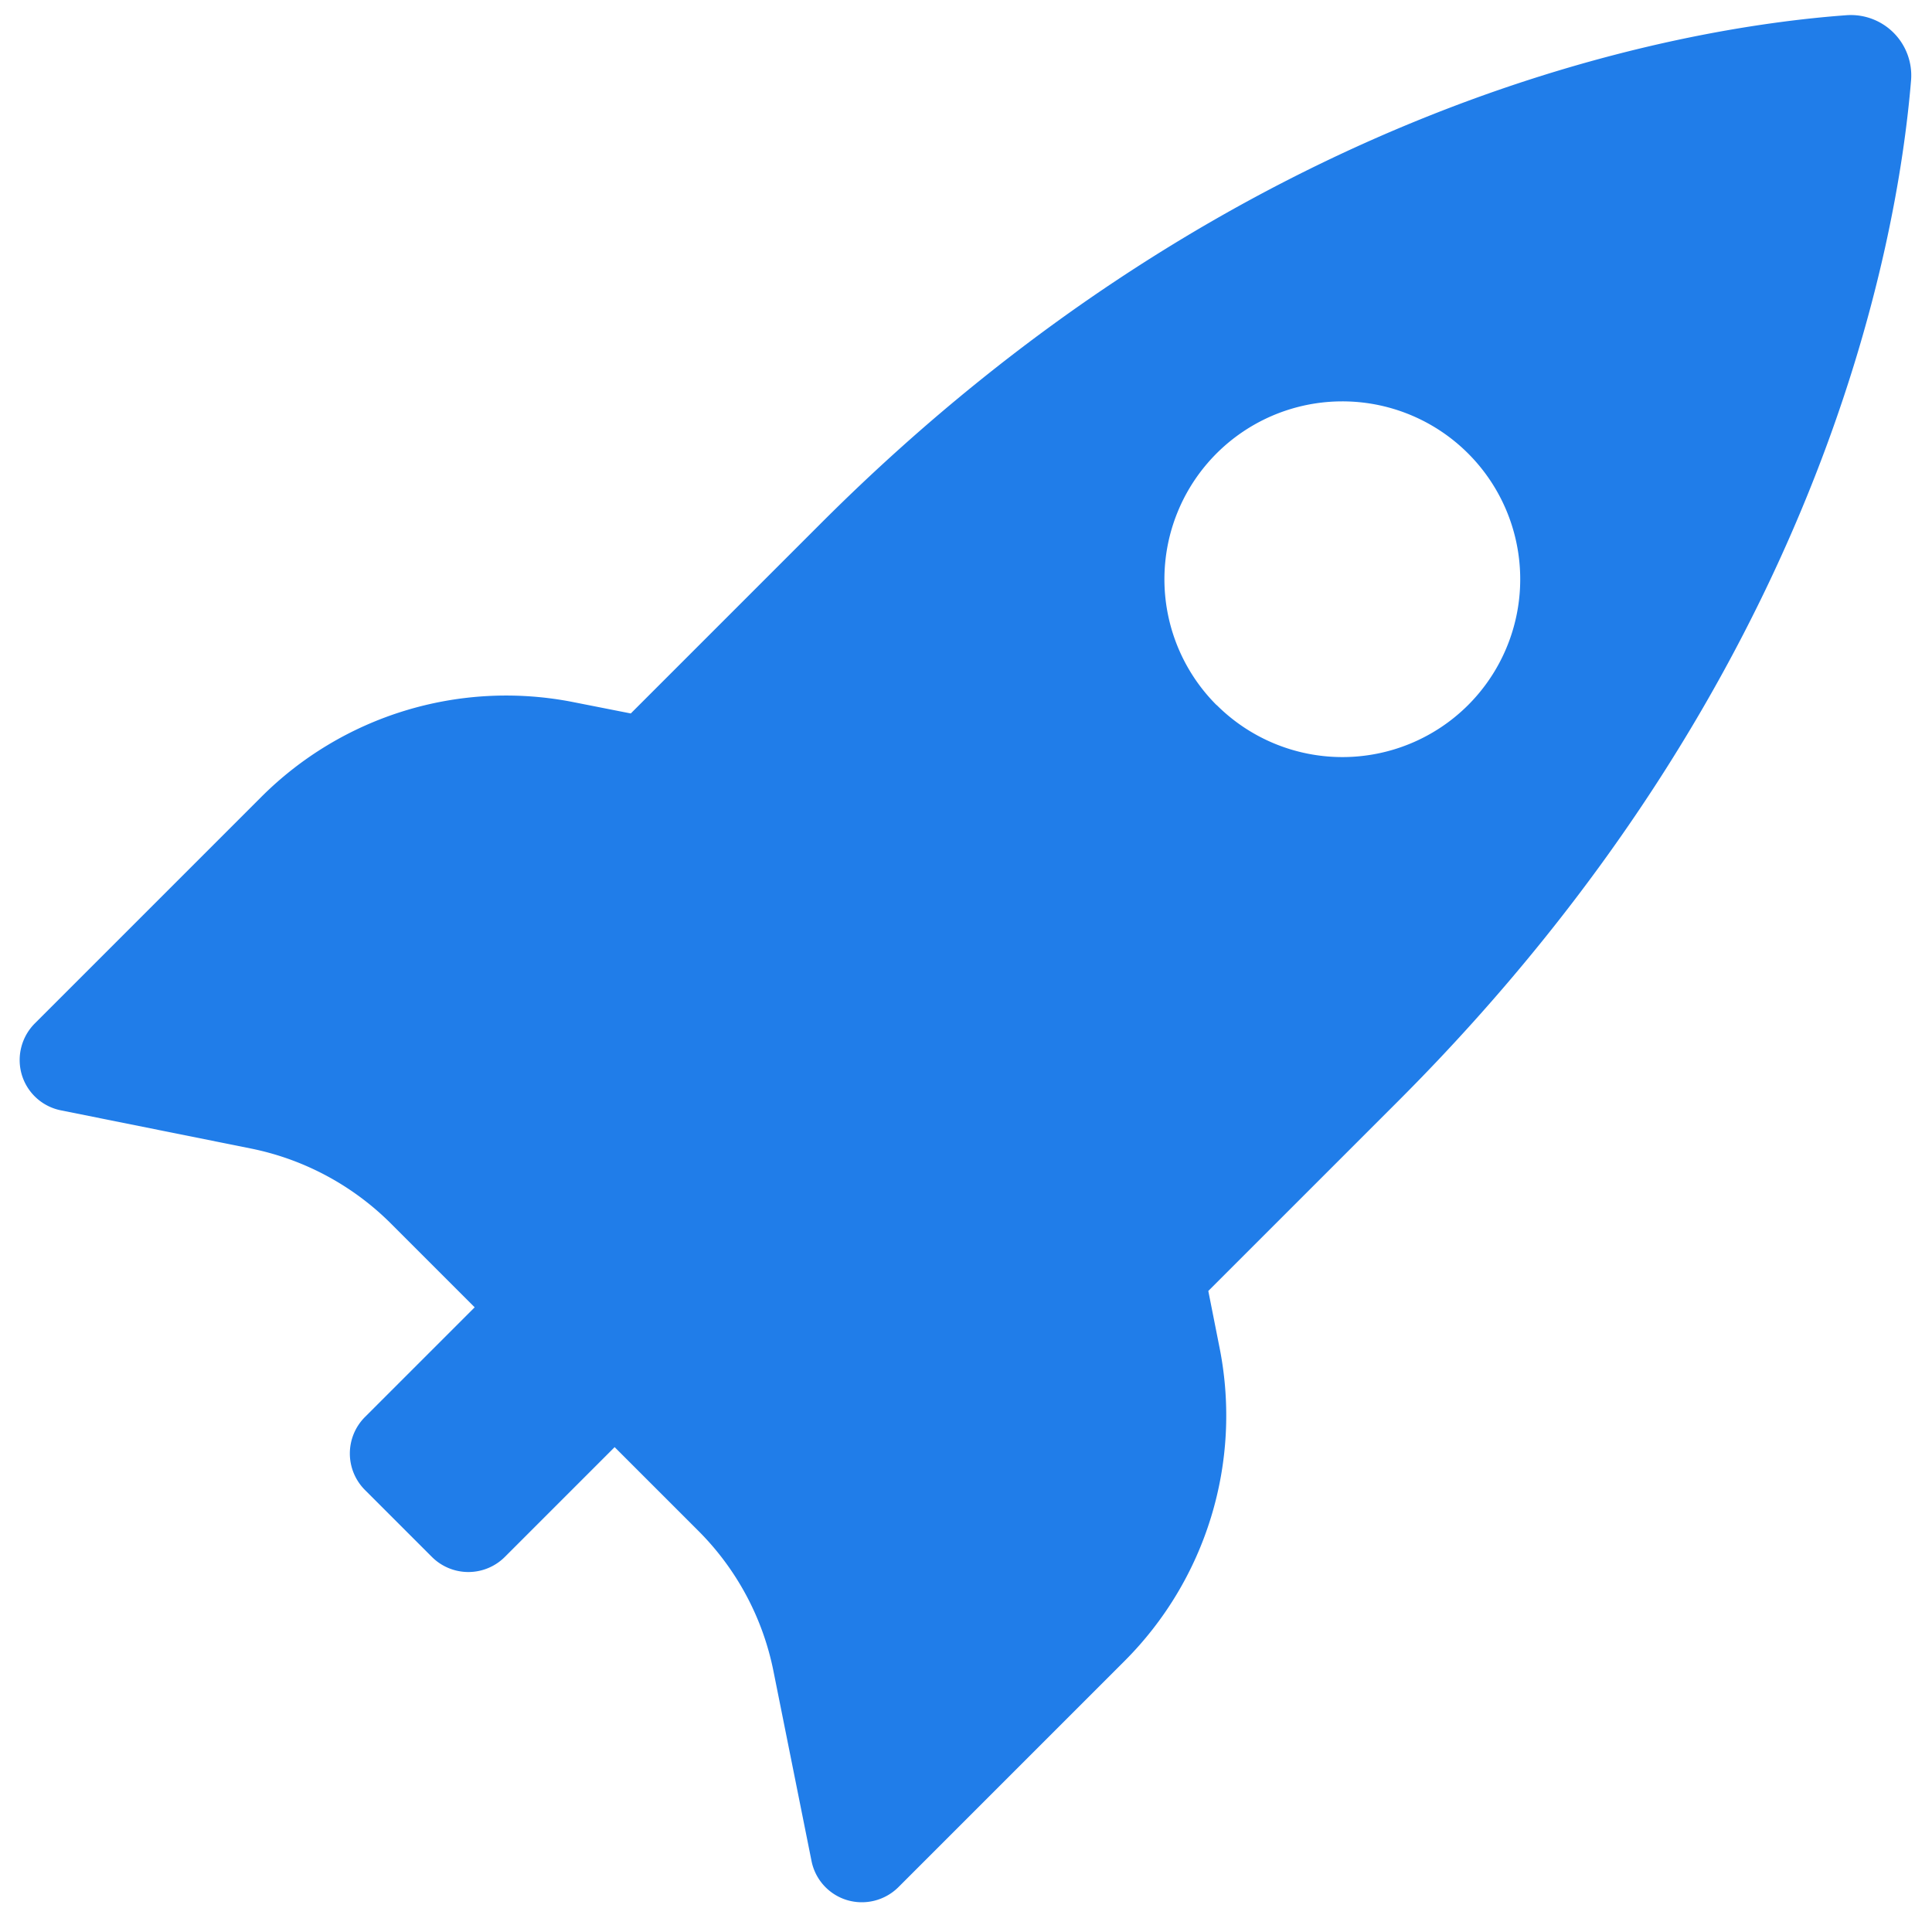 <svg xmlns="http://www.w3.org/2000/svg" xmlns:xlink="http://www.w3.org/1999/xlink" width="62" height="62" viewBox="0 0 62 62">
  <defs>
    <clipPath id="clip-path">
      <rect id="Rectangle_6419" data-name="Rectangle 6419" width="62" height="62" transform="translate(-11413 1324)" fill="#fff" stroke="#707070" stroke-width="1"/>
    </clipPath>
    <clipPath id="clip-path-2">
      <rect id="Rectangle_6418" data-name="Rectangle 6418" width="62" height="62" transform="translate(-14516 -873)" fill="#fff" stroke="#707070" stroke-width="1"/>
    </clipPath>
  </defs>
  <g id="Mask_Group_204" data-name="Mask Group 204" transform="translate(11413 -1324)" clip-path="url(#clip-path)">
    <g id="Mask_Group_203" data-name="Mask Group 203" transform="translate(3103 2197)" clip-path="url(#clip-path-2)">
      <path id="Path_140918" data-name="Path 140918" d="M32.7,44.1V35.491c0-19.2-8.124-30.794-11.517-34.8A1.938,1.938,0,0,0,18.227.675c-3.453,4-11.737,15.6-11.737,34.816V44.1L4.9,45.166A11.117,11.117,0,0,0,0,54.387V64.658a1.664,1.664,0,0,0,.872,1.461,1.647,1.647,0,0,0,1.7-.086L7.731,62.6a8.832,8.832,0,0,1,4.892-1.482h3.8v4.977a1.656,1.656,0,0,0,1.655,1.658h3.039a1.656,1.656,0,0,0,1.655-1.658V61.115h3.794a8.8,8.8,0,0,1,4.9,1.484l5.158,3.435a1.647,1.647,0,0,0,1.7.086,1.664,1.664,0,0,0,.872-1.461V54.387a11.139,11.139,0,0,0-4.9-9.219Zm-13.1-13.482A5.709,5.709,0,1,1,25.3,24.905a5.709,5.709,0,0,1-5.709,5.709Z" transform="translate(-14469.163 -885.877) rotate(45)" fill="#207de9"/>
    </g>
  </g>
</svg>
